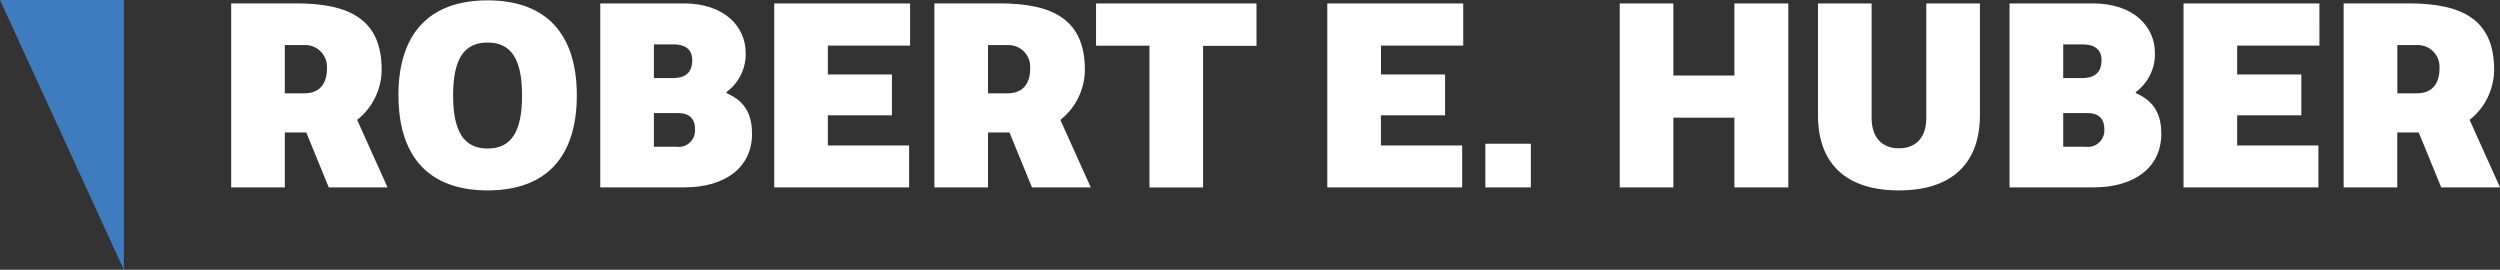 <?xml version="1.0" encoding="UTF-8"?><svg id="Ebene_1" xmlns="http://www.w3.org/2000/svg" viewBox="0 0 353.84 38.18"><rect x="0" y="0" width="353.84" height="38.18" fill="#333333" stroke="none"/><g id="Gruppe_427"><path id="Pfad_2905" d="M17.53,38.18V0H0l17.53,38.18Z" fill="#3e7cbf"/><path id="Pfad_2904" d="M32.72.49v26.03h7.59v-7.77h3.04l3.18,7.77h8.32l-4.3-9.55c2.17-1.71,3.45-4.32,3.47-7.09,0-7.01-4.38-9.4-12.08-9.4h-9.22ZM40.31,6.38h2.75c1.7-.08,3.14,1.23,3.22,2.93,0,.13,0,.26,0,.39,0,1.59-.61,3.51-3.22,3.51h-2.75v-6.83ZM56.4,13.5c0,8.75,4.38,13.45,12.62,13.45s12.62-4.7,12.62-13.45S77.26.05,69.01.05s-12.62,4.7-12.62,13.45h0ZM64.13,13.5c0-5.21,1.59-7.48,4.88-7.48s4.88,2.28,4.88,7.48-1.56,7.52-4.88,7.52c-3.29,0-4.88-2.31-4.88-7.52h0ZM96.71.49h-11.75v26.03h11.9c5.79,0,9.58-2.82,9.58-7.59,0-2.35-.72-4.52-3.61-5.75v-.15c1.75-1.29,2.77-3.36,2.71-5.53,0-3.65-2.89-7.02-8.82-7.02ZM95.73,20.77h-3.18v-4.77h3.4c1.41,0,2.42.61,2.42,2.28.1,1.28-.85,2.4-2.13,2.51-.17.01-.34,0-.51-.01ZM92.55,11.05v-4.77h2.75c1.56,0,2.68.61,2.68,2.24,0,2.13-1.45,2.53-2.75,2.53h-2.68ZM109.58.49v26.03h19.09v-5.93h-11.5v-4.27h9.07v-5.78h-9.07v-4.09h11.64V.49h-19.23ZM132.25.49v26.03h7.59v-7.77h3.04l3.18,7.77h8.32l-4.3-9.55c2.17-1.71,3.45-4.32,3.47-7.09,0-7.01-4.38-9.4-12.08-9.4h-9.22ZM139.84,6.38h2.75c1.7-.08,3.14,1.23,3.22,2.93,0,.13,0,.26,0,.39,0,1.59-.61,3.51-3.22,3.51h-2.75v-6.83ZM177.84.49h-22.71v5.97h7.56v20.07h7.59V6.49h7.56V.49ZM187.86.49v26.03h19.09v-5.93h-11.5v-4.27h9.08v-5.78h-9.07v-4.09h11.64V.49h-19.23ZM216.67,20.34h-6.44v6.18h6.44v-6.18ZM229.25.49v26.03h7.59v-9.87h8.64v9.87h7.63V.49h-7.63v10.2h-8.64V.49h-7.59ZM280.23,16.29V.49h-7.59v16.2c0,2.82-1.52,4.3-3.87,4.3s-3.87-1.48-3.87-4.3V.49h-7.59v15.83c0,6.98,4.12,10.63,11.46,10.63,7.3,0,11.46-3.65,11.46-10.66h0ZM296.17.49h-11.75v26.03h11.9c5.79,0,9.58-2.82,9.58-7.59,0-2.35-.72-4.52-3.61-5.75v-.15c1.75-1.29,2.77-3.36,2.71-5.53,0-3.65-2.9-7.02-8.83-7.02ZM295.2,20.77h-3.18v-4.77h3.4c1.41,0,2.42.61,2.42,2.28.1,1.28-.85,2.4-2.13,2.51-.17.01-.34,0-.51-.01ZM292.02,11.05v-4.77h2.75c1.55,0,2.67.61,2.67,2.24,0,2.13-1.45,2.53-2.75,2.53h-2.67ZM309.05.49v26.03h19.09v-5.93h-11.5v-4.27h9.08v-5.78h-9.08v-4.09h11.64V.49h-19.23ZM331.71.49v26.03h7.59v-7.77h3.04l3.18,7.77h8.32l-4.3-9.55c2.17-1.71,3.45-4.32,3.47-7.09,0-7.01-4.38-9.4-12.08-9.4h-9.22ZM339.31,6.38h2.75c1.7-.08,3.14,1.23,3.22,2.93,0,.13,0,.26,0,.39,0,1.59-.61,3.51-3.22,3.51h-2.75v-6.83Z" fill="#fff"/></g></svg>